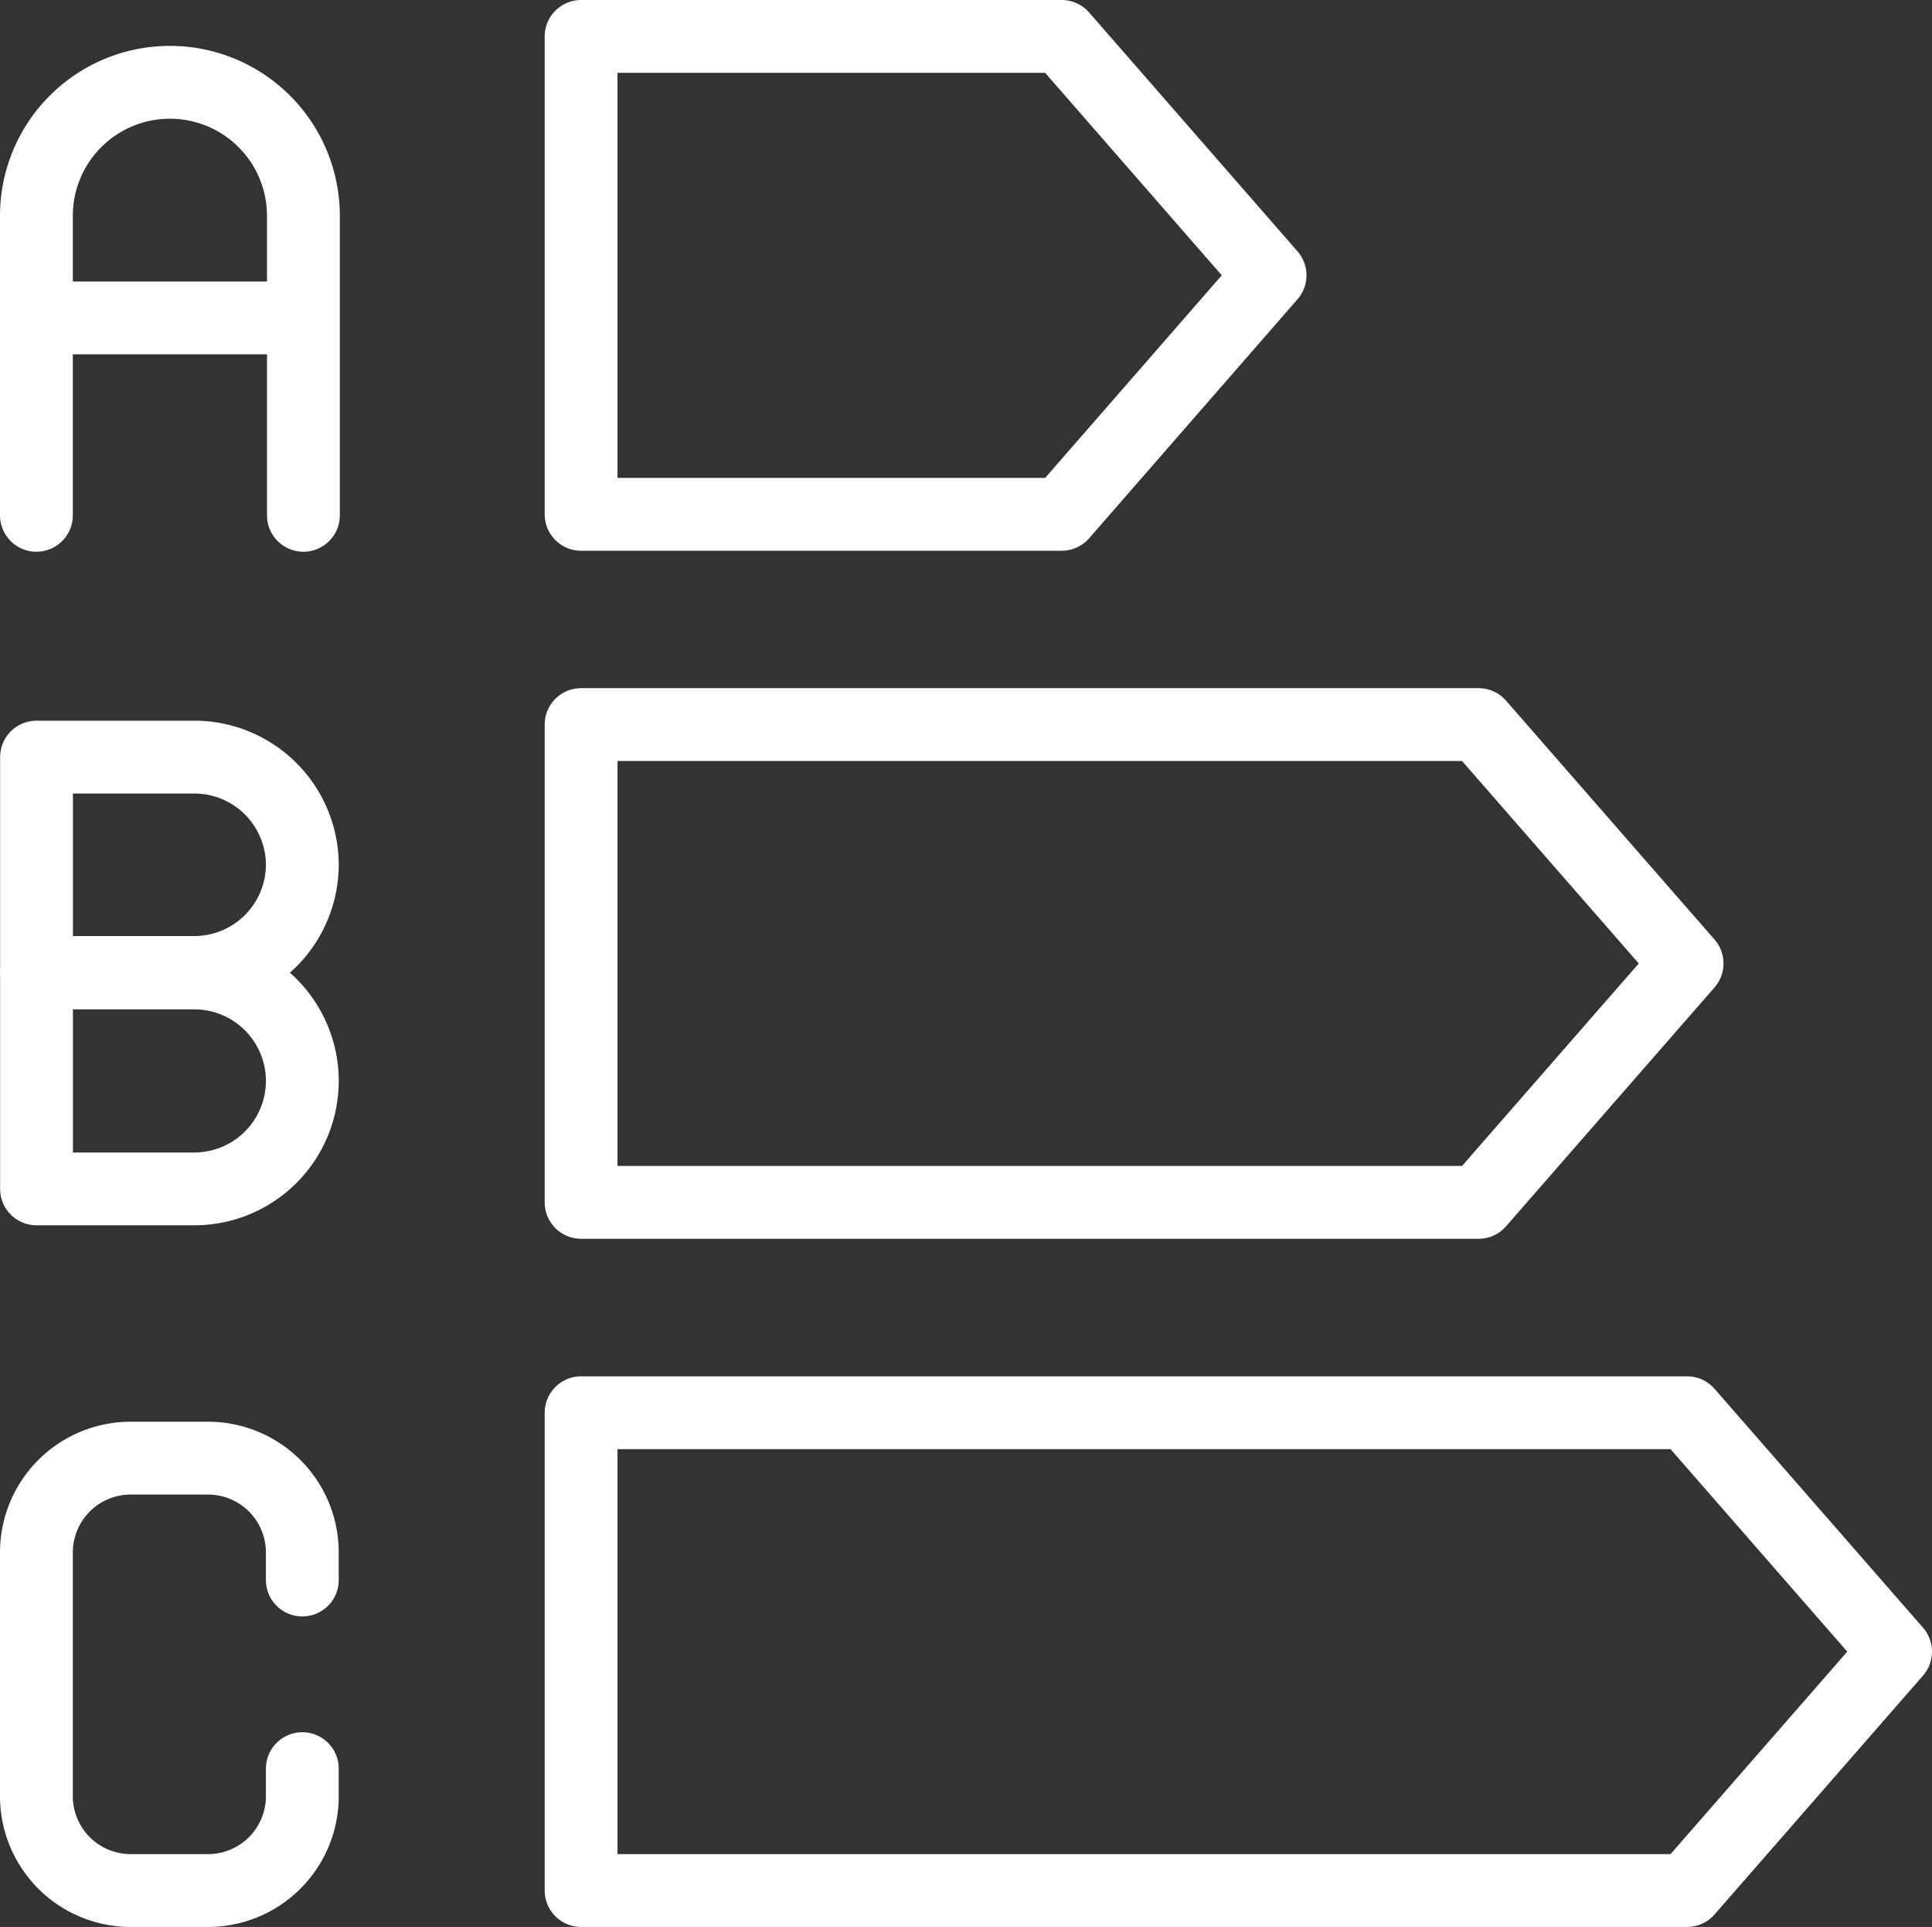 <svg xmlns="http://www.w3.org/2000/svg" id="Capa_1" data-name="Capa 1" viewBox="0 0 159.19 158.74"><rect x="0" y="0" width="159.19" height="158.74" fill="#333333" stroke="none"/><defs><style>.cls-1{fill:none;stroke:#fff;stroke-linecap:round;stroke-linejoin:round;stroke-width:6px;}</style></defs><polygon class="cls-1" points="87.48 42.37 47.88 42.37 47.88 3 87.48 3 104.65 22.68 87.48 42.37"></polygon><polygon class="cls-1" points="121.83 99.05 47.88 99.05 47.88 59.69 121.83 59.69 139.01 79.37 121.83 99.05"></polygon><polygon class="cls-1" points="139.01 155.74 47.88 155.74 47.88 116.38 139.01 116.38 156.19 136.06 139.01 155.74"></polygon><path class="cls-1" d="M13.41,53.08V28.41a11,11,0,0,1,11-11h0a11,11,0,0,1,11,11V53.08" transform="translate(-10.41 -10.63)"></path><line class="cls-1" x1="3" y1="26.19" x2="24.91" y2="26.19"></line><path class="cls-1" d="M26.42,73h-13V90.74h13a8.9,8.9,0,0,0,8.9-8.89h0A8.9,8.9,0,0,0,26.42,73Z" transform="translate(-10.41 -10.63)"></path><path class="cls-1" d="M26.42,90.78h-13v17.79h13a8.9,8.9,0,0,0,8.9-8.9h0A8.9,8.9,0,0,0,26.42,90.78Z" transform="translate(-10.41 -10.63)"></path><path class="cls-1" d="M35.32,140.79v-2.27a7.77,7.77,0,0,0-7.77-7.77H21.18a7.77,7.77,0,0,0-7.77,7.77V158.6a7.77,7.77,0,0,0,7.77,7.77h6.37a7.77,7.77,0,0,0,7.77-7.77v-2.27" transform="translate(-10.41 -10.63)"></path></svg>
